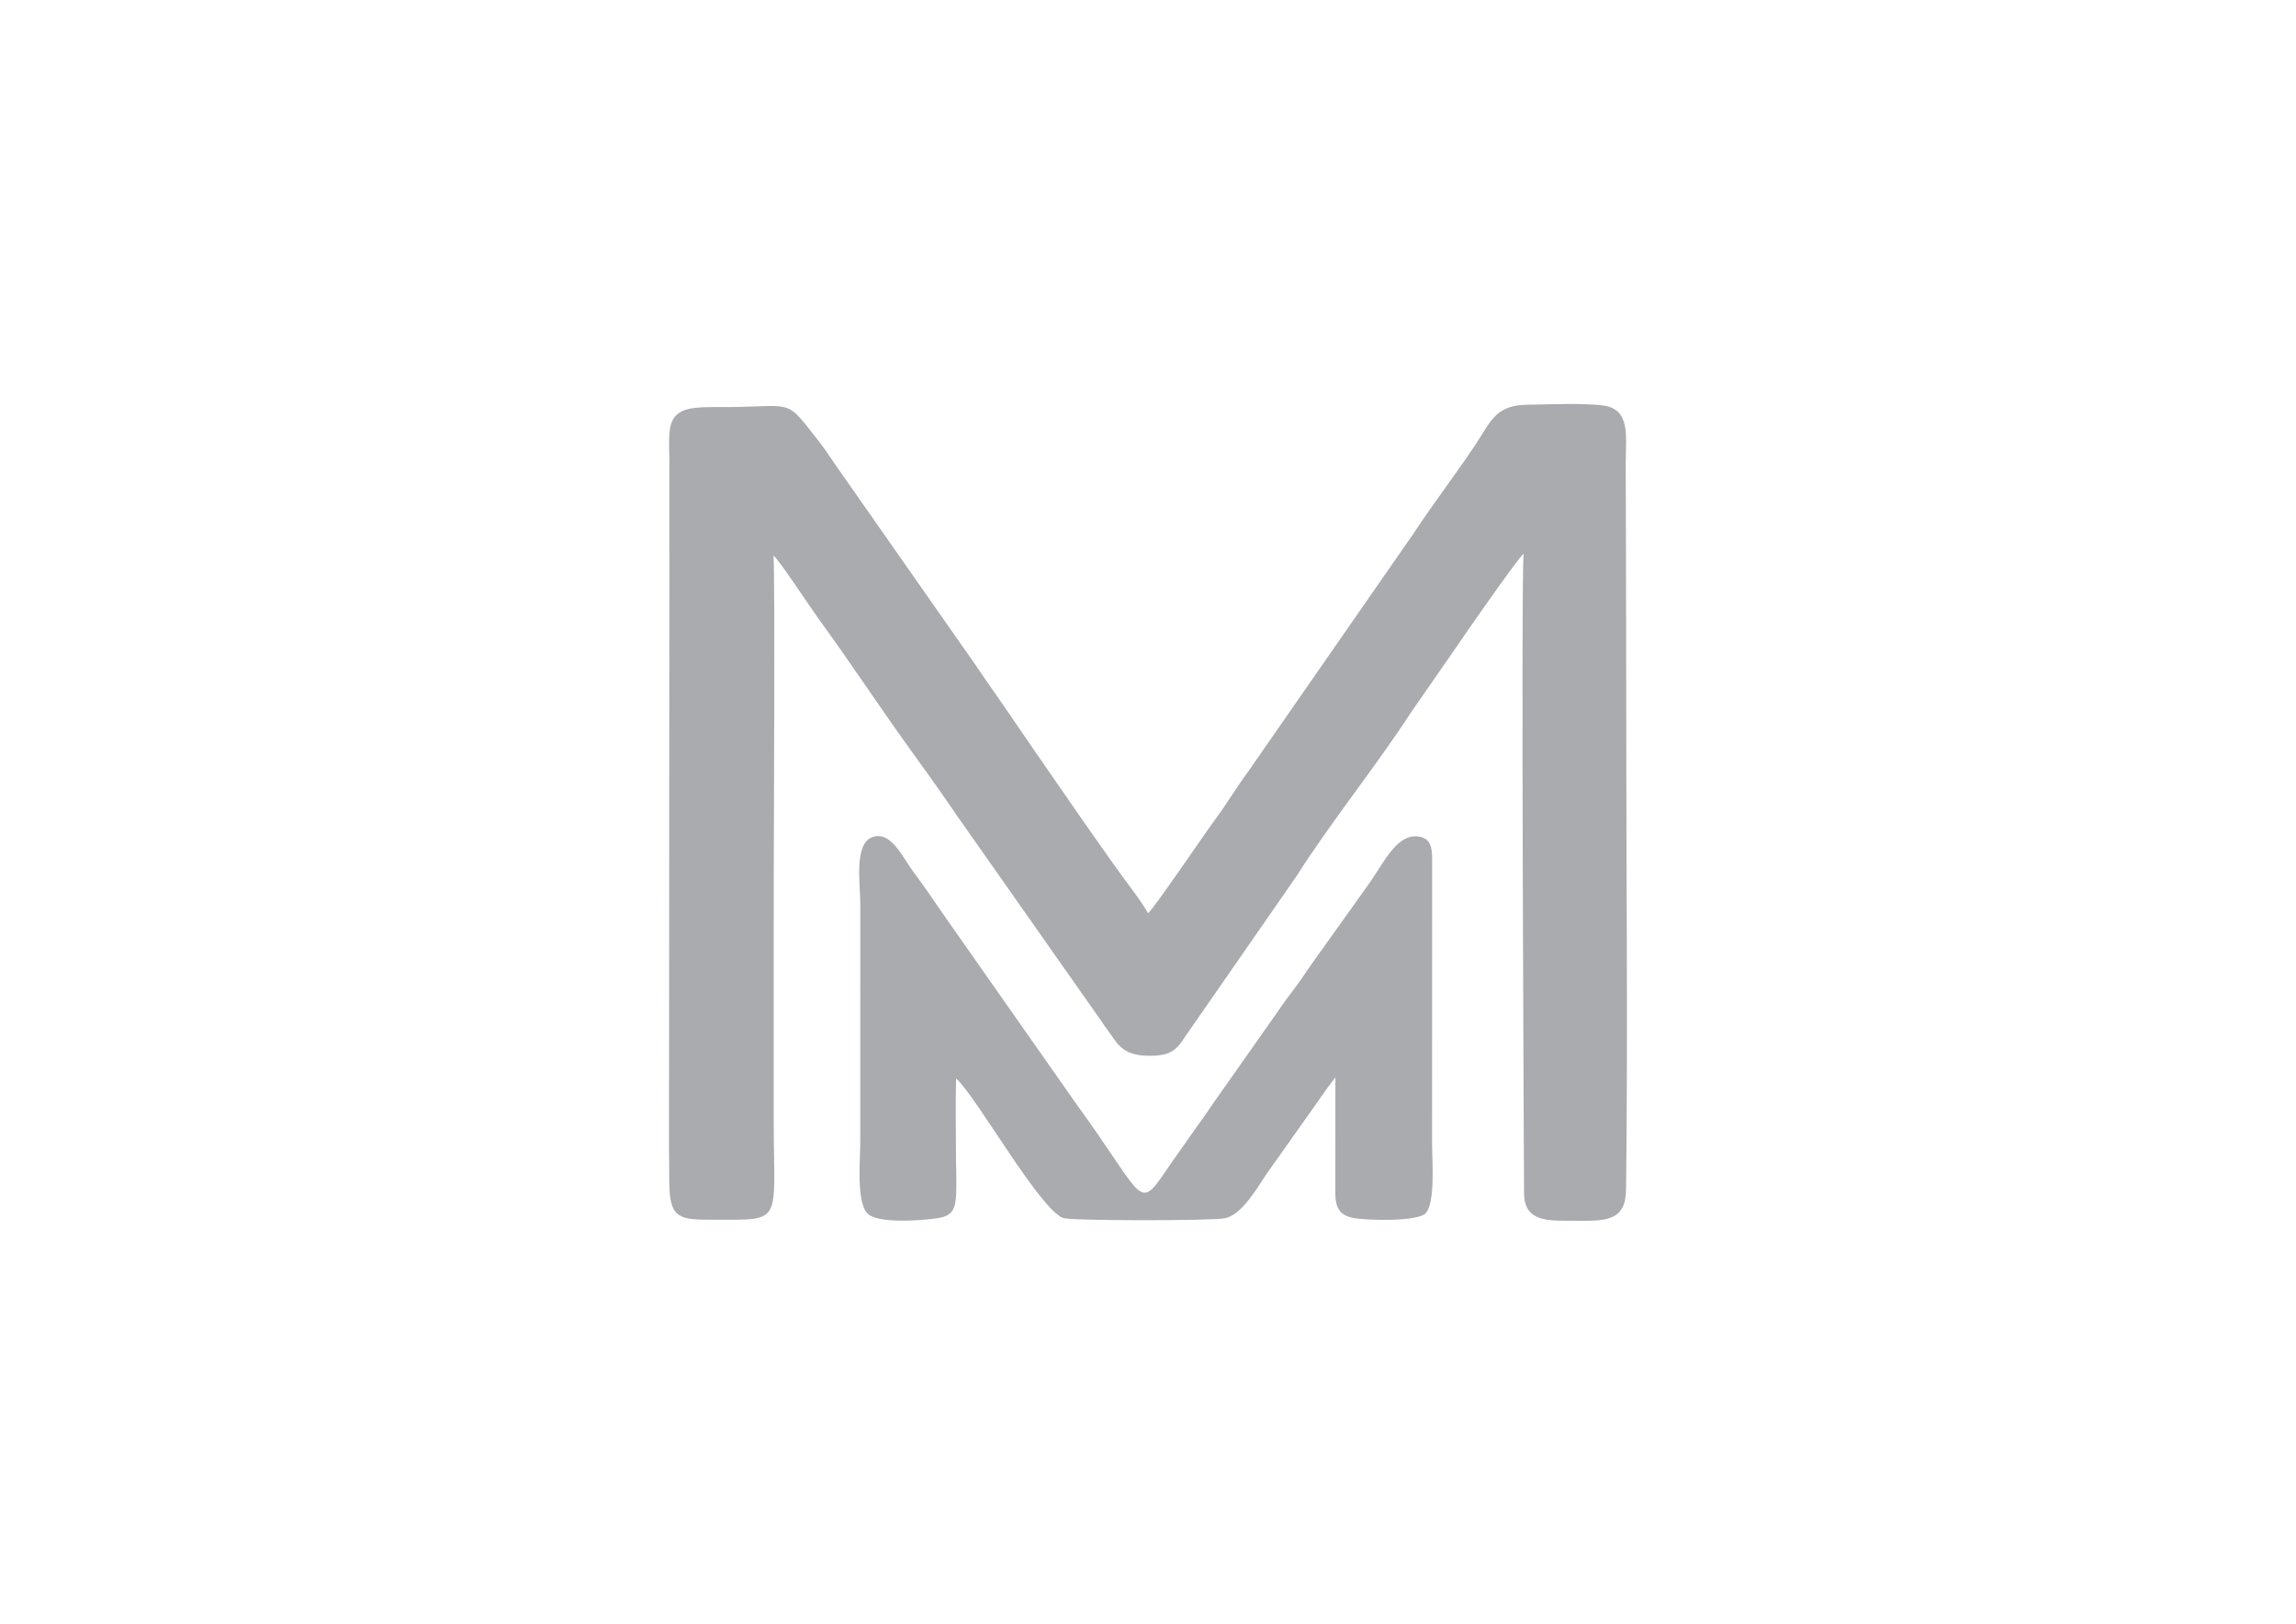 <?xml version="1.0" encoding="UTF-8"?>
<!DOCTYPE svg PUBLIC "-//W3C//DTD SVG 1.1//EN" "http://www.w3.org/Graphics/SVG/1.1/DTD/svg11.dtd">
<!-- Creator: CorelDRAW 2020 (64 Bit) -->
<svg xmlns="http://www.w3.org/2000/svg" xml:space="preserve" width="297mm" height="210mm" version="1.1" style="shape-rendering:geometricPrecision; text-rendering:geometricPrecision; image-rendering:optimizeQuality; fill-rule:evenodd; clip-rule:evenodd"
viewBox="0 0 29700 21000"
 xmlns:xlink="http://www.w3.org/1999/xlink"
 xmlns:xodm="http://www.corel.com/coreldraw/odm/2003">
 <defs>
  <style type="text/css">
   <![CDATA[
    .fil1 {fill:none}
    .fil0 {fill:#A9ABAE}
   ]]>
  </style>
 </defs>
 <g id="Camada_x0020_1">
  <path class="fil0" d="M14849.84 11811.62c-47.34,-88.6 -133.84,-210.26 -200.22,-298.88 -348.43,-465.25 -952.96,-1349.76 -1284.52,-1828.38l-417.02 -607.82c-81.14,-113.77 -139.89,-200.9 -214.28,-307.99 -71.09,-102.35 -140.81,-209.53 -213.51,-309.06l-1712.54 -2446.6c-77.17,-109.79 -131.48,-198.25 -215.89,-305.92 -423.48,-540.12 -317.81,-457.7 -1073.64,-443.08 -163.4,3.15 -360.2,-6.13 -518.57,10.15 -401.81,41.3 -341.52,313.17 -341.07,686.98 0.43,348.3 0.19,696.66 0.06,1044.96l-3.53 6227.96c1.48,689 -6.01,1380.43 2.47,2069.06 5.71,463.94 134.23,472.43 571.32,472.05 913.82,-0.77 780.82,69.98 779.43,-1287.15l0.27 -3134.88c0.55,-308.26 18.1,-3966.92 -2.91,-4168.99 82.73,72.1 477.26,674.12 584.83,821.41 393.77,539.17 785.38,1135.64 1171.84,1670.89 196.33,271.92 395.94,547.99 588.24,832.51l1897.87 2700.23c49.06,76.56 95.18,131.34 146.53,208.65 103.44,155.72 215.48,237.02 476.89,237.18 271.35,0.16 348.29,-76.79 453.37,-240.36l1454.96 -2096.2c393.86,-627.44 1052.97,-1455.63 1463.02,-2091.09l582.06 -839.17c61.25,-94.52 829.56,-1199.59 883.89,-1226.35 -35.76,238.75 4.64,8252.2 5.38,8282.33 9.26,375.57 338.53,342.68 674.68,344.91 378.06,2.51 639.7,6.51 644.72,-401.49 25.14,-2044.87 1.08,-4214.44 2.25,-6270.68 0.39,-689.64 -3.49,-1379.36 -3.46,-2069.02 0.03,-348.26 -1.47,-696.7 -3.24,-1044.96 -1.71,-336.29 72.35,-704.14 -281.27,-756.76 -248.4,-36.97 -738.65,-15.28 -1007.65,-10.75 -368.6,6.21 -452.6,198.89 -603.38,435.83 -231.32,363.53 -608.84,854.59 -855.68,1233.59l-2133.4 3070.95c-149.69,201.7 -274.25,414.07 -426.35,619.18 -146.87,198.07 -805.87,1172.11 -871.95,1216.76z"/>
  <path class="fil0" d="M12367.75 13948.48c256.24,222.81 1082.38,1699.97 1387.24,1805.04 106.9,36.84 1921.89,37.36 2091.17,2.48 214.4,-44.19 406.15,-375.67 528.72,-560.59l666.96 -941.26c40.01,-57.61 75.02,-105.9 111.82,-160.31l120.79 -160.76 -1.66 1517.22c4.63,177.05 65.99,268.2 226.1,300.41 183.11,36.84 838.29,48.89 940.53,-56.98 132.39,-137.09 84.41,-695.94 85.1,-934.14l0.84 -3051.28c-0.33,-167.26 -0.17,-334.48 0.03,-501.73 0.19,-171.18 14.69,-340.31 -143.45,-381 -298.75,-76.85 -475.94,325.43 -665.73,593.19l-748.53 1048.13c-72.52,99.44 -134.85,203.85 -206.42,295.78 -75.32,96.73 -149.02,196.18 -219.71,301.66l-846.04 1202.38c-63.42,93.61 -131.44,194.14 -206.85,295.36l-319.32 453.35c-470.5,683.24 -300.1,562.54 -1242.17,-731.23l-1688.9 -2407.33c-139.16,-200.2 -273.02,-400.69 -423.05,-601 -142.64,-190.46 -293.12,-543.32 -537.35,-446.14 -232.72,92.59 -148.84,608.08 -149.43,857.68l-0.15 3072.18c0.04,246.6 -53.52,783.22 92.53,934.14 130.5,134.86 691.12,93.87 906.83,61.5 163.36,-24.52 223.57,-90.79 237.57,-263.89 12.63,-156.14 1.17,-361.22 1.21,-522.76 0.09,-336.68 -8.62,-684.92 1.32,-1020.1z"/>
  <circle class="fil1" cx="14849.47" cy="10507.13" r="9990.69"/>
 </g>
</svg>
